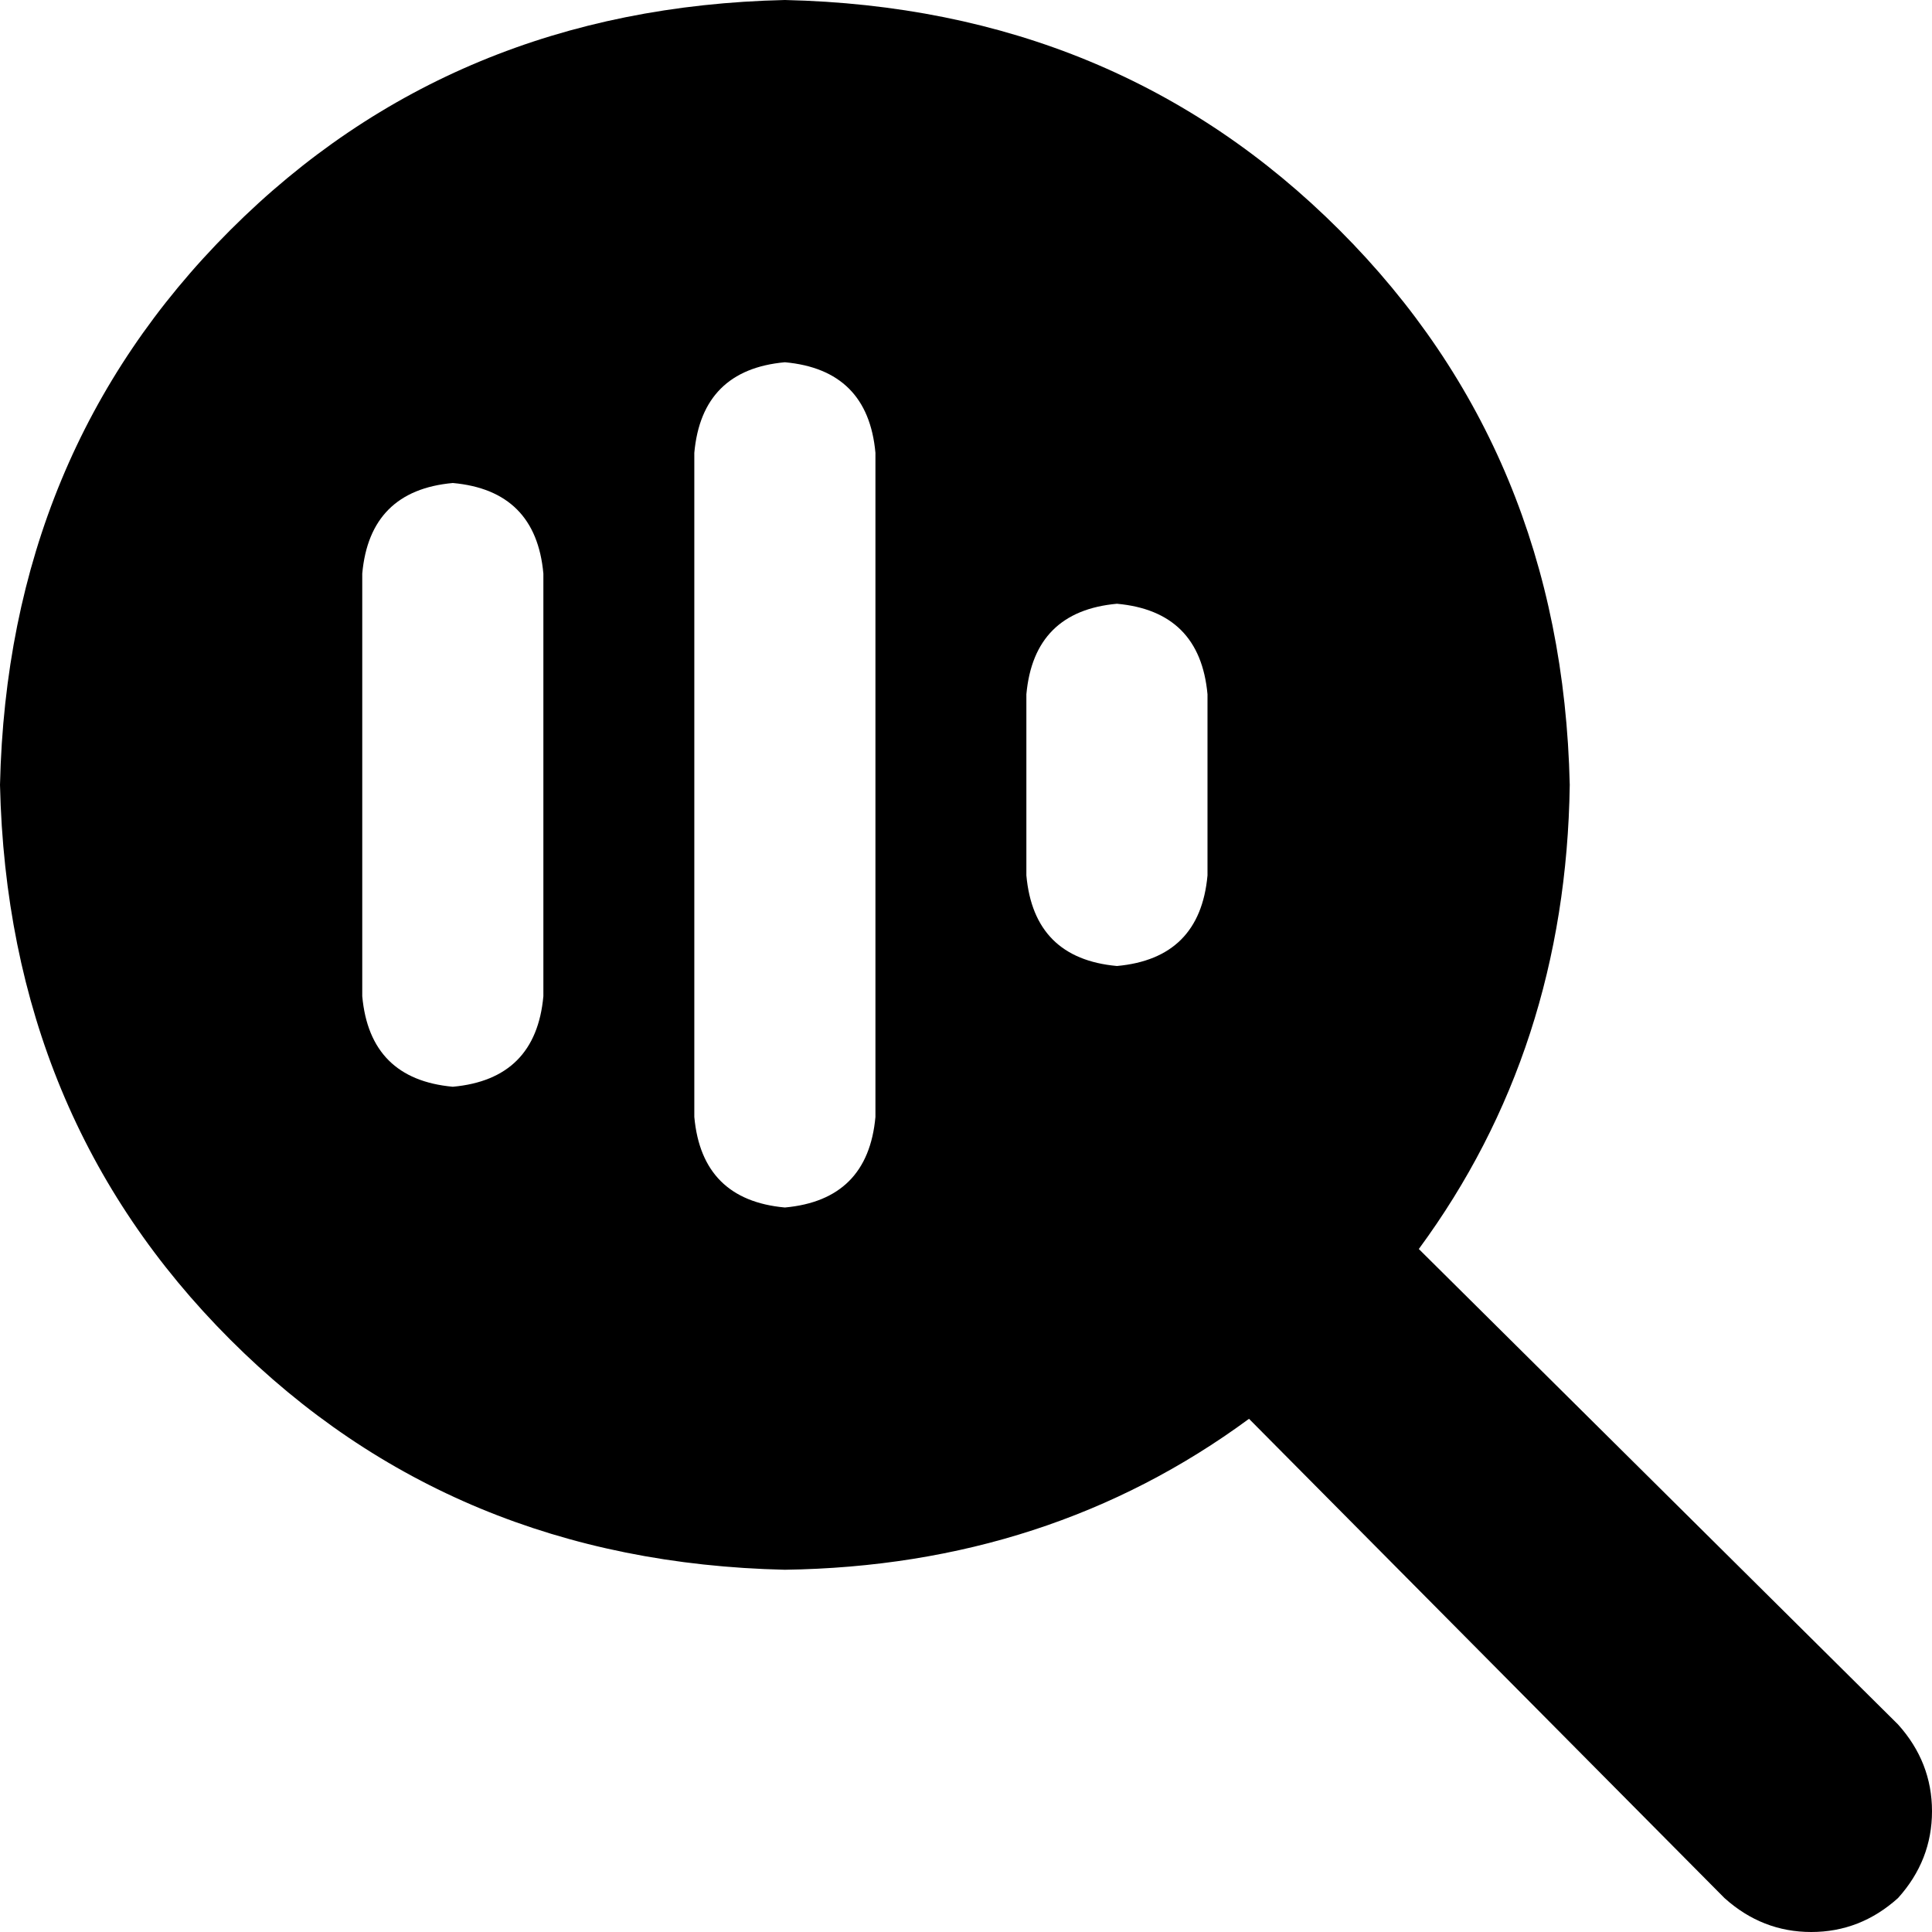<svg xmlns="http://www.w3.org/2000/svg" viewBox="0 0 512 512">
  <path d="M 416 208 Q 415 278 376 331 L 503 457 L 503 457 Q 512 467 512 480 Q 512 493 503 503 Q 493 512 480 512 Q 467 512 457 503 L 331 376 L 331 376 Q 278 415 208 416 Q 120 414 61 355 Q 2 296 0 208 Q 2 120 61 61 Q 120 2 208 0 Q 296 2 355 61 Q 414 120 416 208 L 416 208 Z M 232 120 Q 230 98 208 96 Q 186 98 184 120 L 184 296 L 184 296 Q 186 318 208 320 Q 230 318 232 296 L 232 120 L 232 120 Z M 144 152 Q 142 130 120 128 Q 98 130 96 152 L 96 264 L 96 264 Q 98 286 120 288 Q 142 286 144 264 L 144 152 L 144 152 Z M 320 184 Q 318 162 296 160 Q 274 162 272 184 L 272 232 L 272 232 Q 274 254 296 256 Q 318 254 320 232 L 320 184 L 320 184 Z" />
</svg>